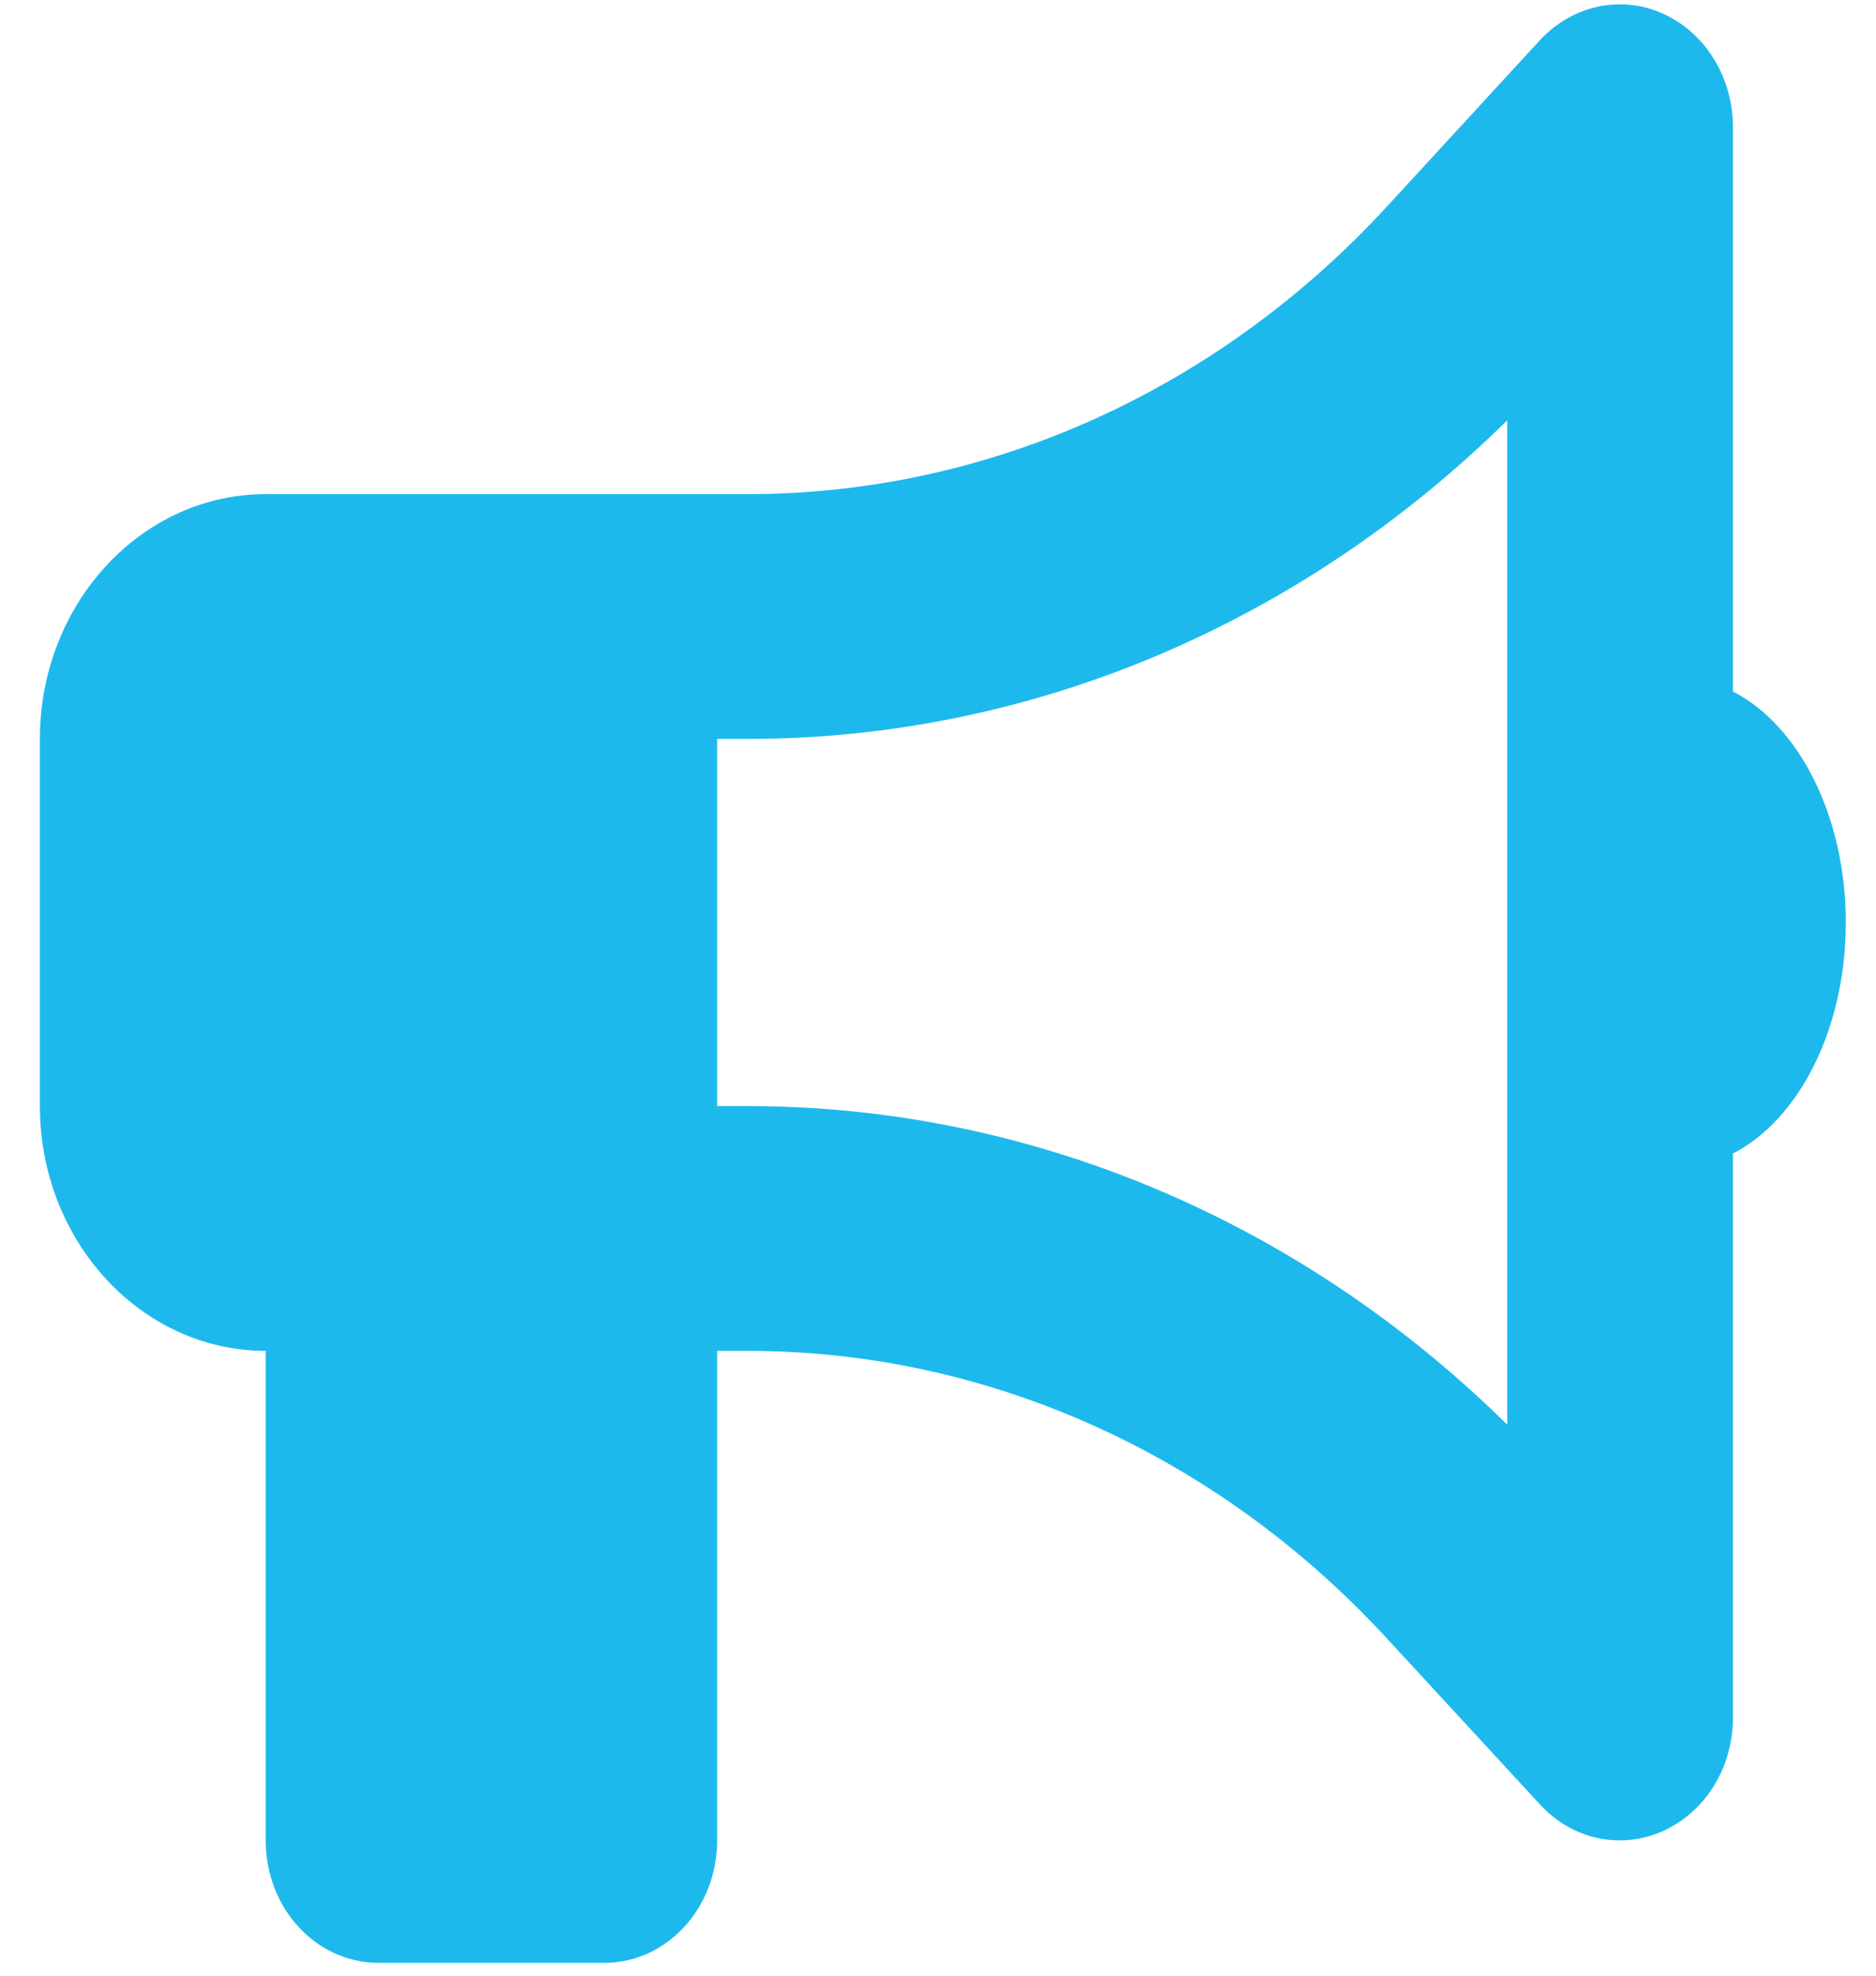 <svg width="19" height="20" viewBox="0 0 19 20" fill="none" xmlns="http://www.w3.org/2000/svg">
<g clip-path="url(#clip0_29910_1025)">
<path d="M17.551 1.285C17.551 0.786 17.273 0.332 16.844 0.139C16.415 -0.055 15.926 0.054 15.597 0.406L14.04 2.098C12.325 3.957 9.999 5.002 7.574 5.002H7.263H6.12H2.691C1.43 5.002 0.404 6.113 0.404 7.48V11.197C0.404 12.564 1.43 13.675 2.691 13.675V18.631C2.691 19.317 3.201 19.87 3.834 19.87H6.12C6.752 19.87 7.263 19.317 7.263 18.631V13.675H7.574C9.999 13.675 12.325 14.721 14.04 16.579L15.597 18.267C15.926 18.624 16.415 18.728 16.844 18.535C17.273 18.341 17.551 17.892 17.551 17.389V11.677C18.216 11.337 18.694 10.419 18.694 9.339C18.694 8.258 18.216 7.341 17.551 7V1.285ZM15.265 4.255V9.339V14.422C13.164 12.351 10.425 11.197 7.574 11.197H7.263V7.48H7.574C10.425 7.48 13.164 6.326 15.265 4.255Z" fill="#1DB9ED"/>
</g>
<defs>
<clipPath id="clip0_29910_1025">
<rect width="18.29" height="19.824" fill="white" transform="translate(0.404 0.045)"/>
</clipPath>
</defs>
</svg>
